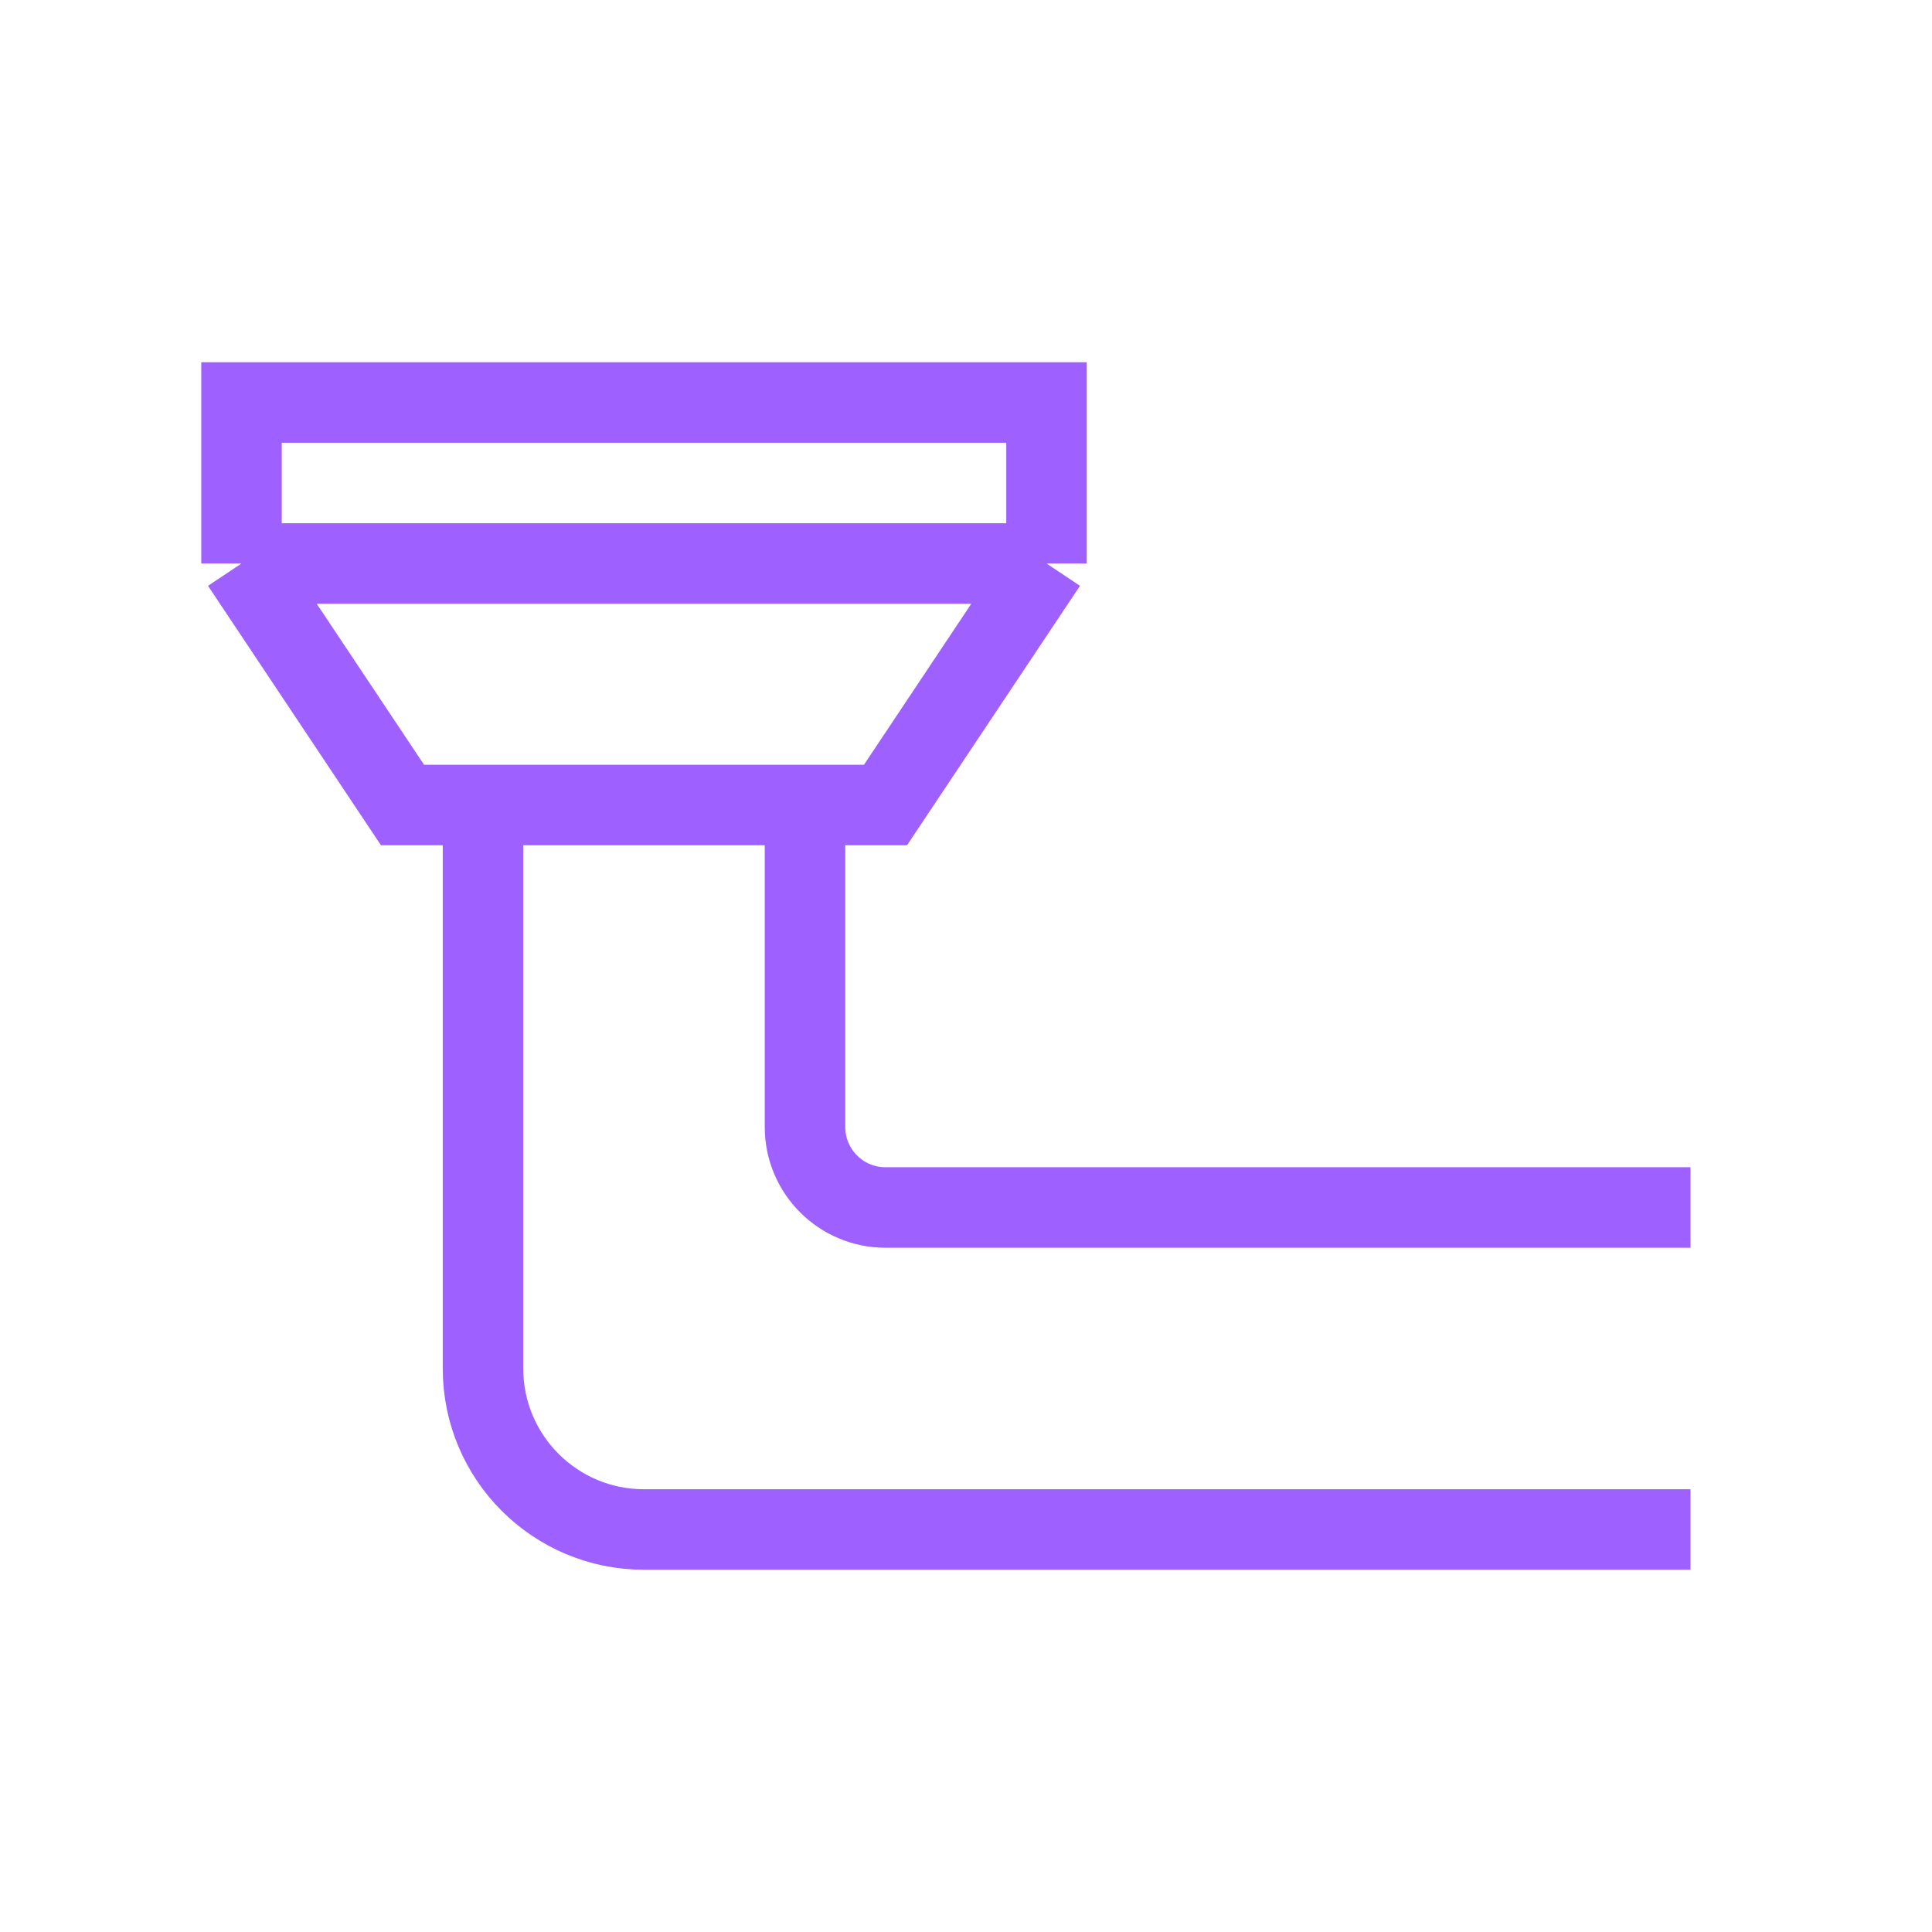 <svg width="24" height="24" viewBox="0 0 24 24" fill="none" xmlns="http://www.w3.org/2000/svg">
<g id="Services icons">
<path id="Vector" d="M13 7V5H3V7M13 7H3M13 7L11 10H5L3 7M21 15H11C10.448 15 10 14.552 10 14V10H6V17C6 18.105 6.895 19 8 19H21" stroke="#9E61FF"/>
</g>
</svg>
